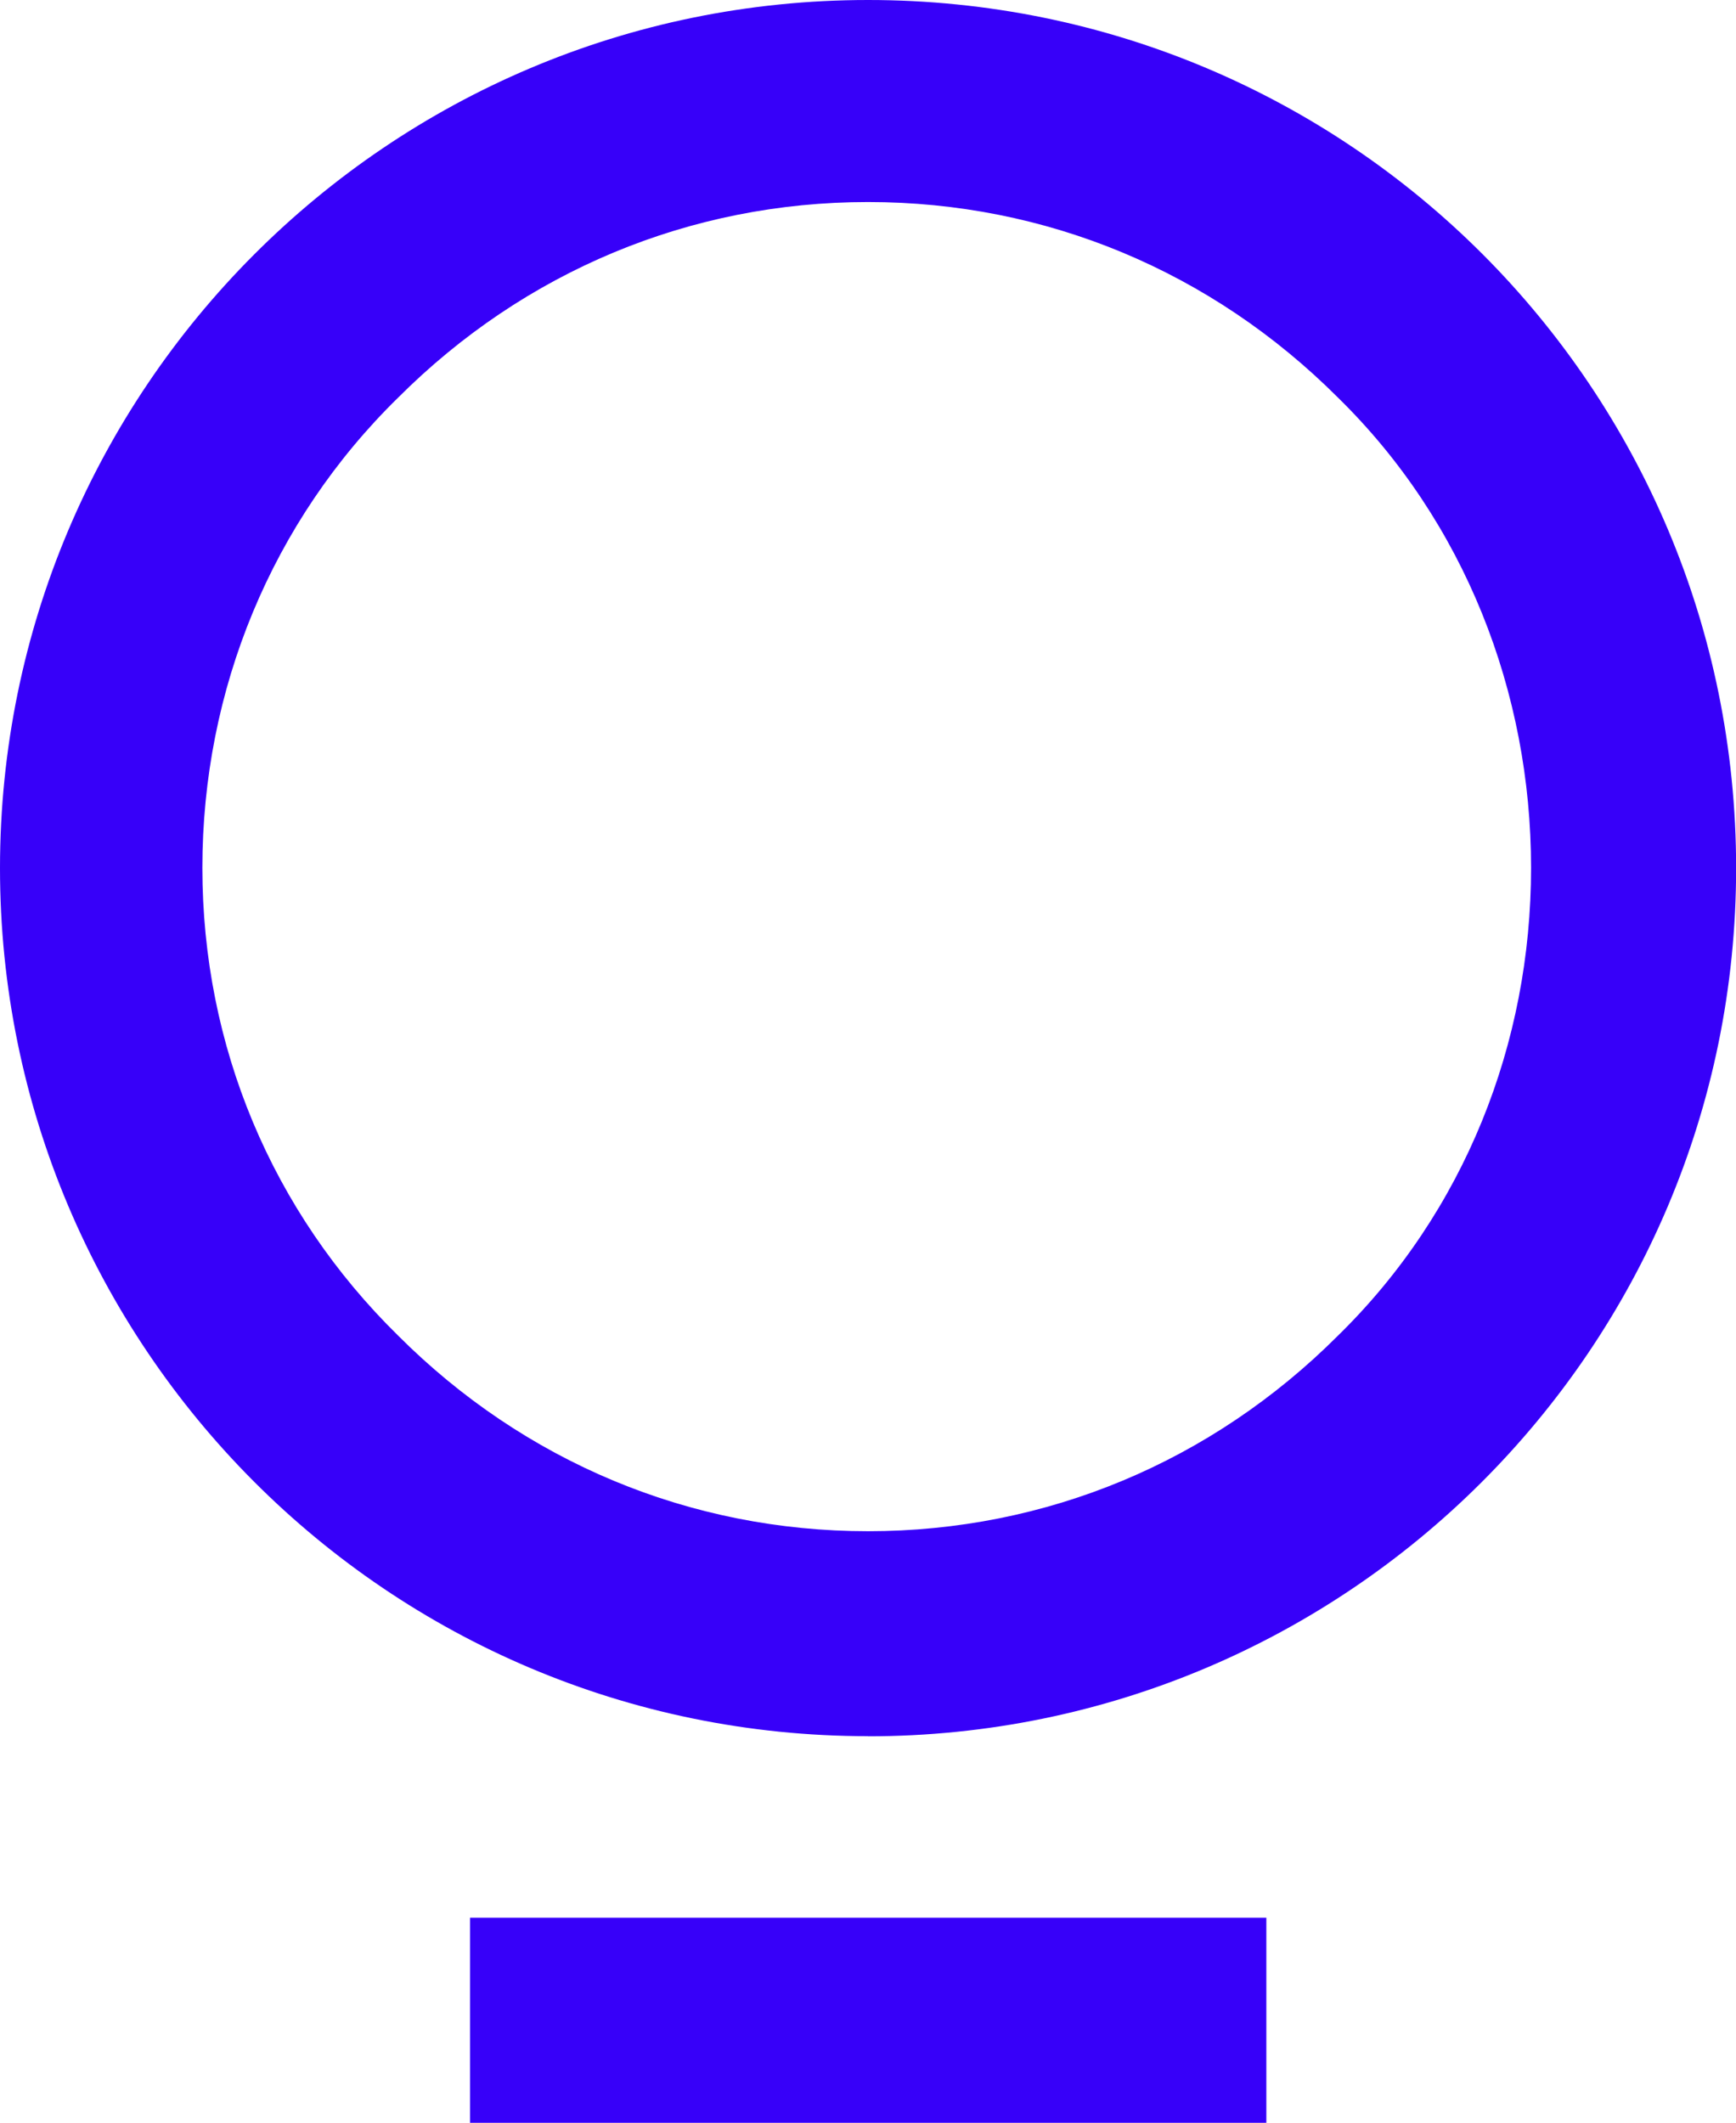 <?xml version="1.0" encoding="UTF-8"?> <svg xmlns="http://www.w3.org/2000/svg" id="_Слой_1" viewBox="0 0 142.31 174"><defs><style>.cls-1{fill:#3700f9;}</style></defs><path class="cls-1" d="M71.16,142.31C31.77,142.31,0,110.35,0,71.16S31.77,0,71.16,0s71.16,31.77,71.16,71.16-31.96,71.16-71.16,71.16ZM32.63,109.47c10.35,10.35,23.93,16.04,38.53,16.04s28.18-5.69,38.53-16.04c10.35-10.13,15.82-23.93,15.82-38.34s-5.47-28.4-15.82-38.53c-10.35-10.35-23.93-16.04-38.53-16.04s-28.18,5.69-38.53,16.04c-10.35,10.13-16.04,23.93-16.04,38.53s5.69,28.18,16.04,38.34Z"></path><rect class="cls-1" x="38.53" y="157.19" width="65.28" height="16.81"></rect></svg> 